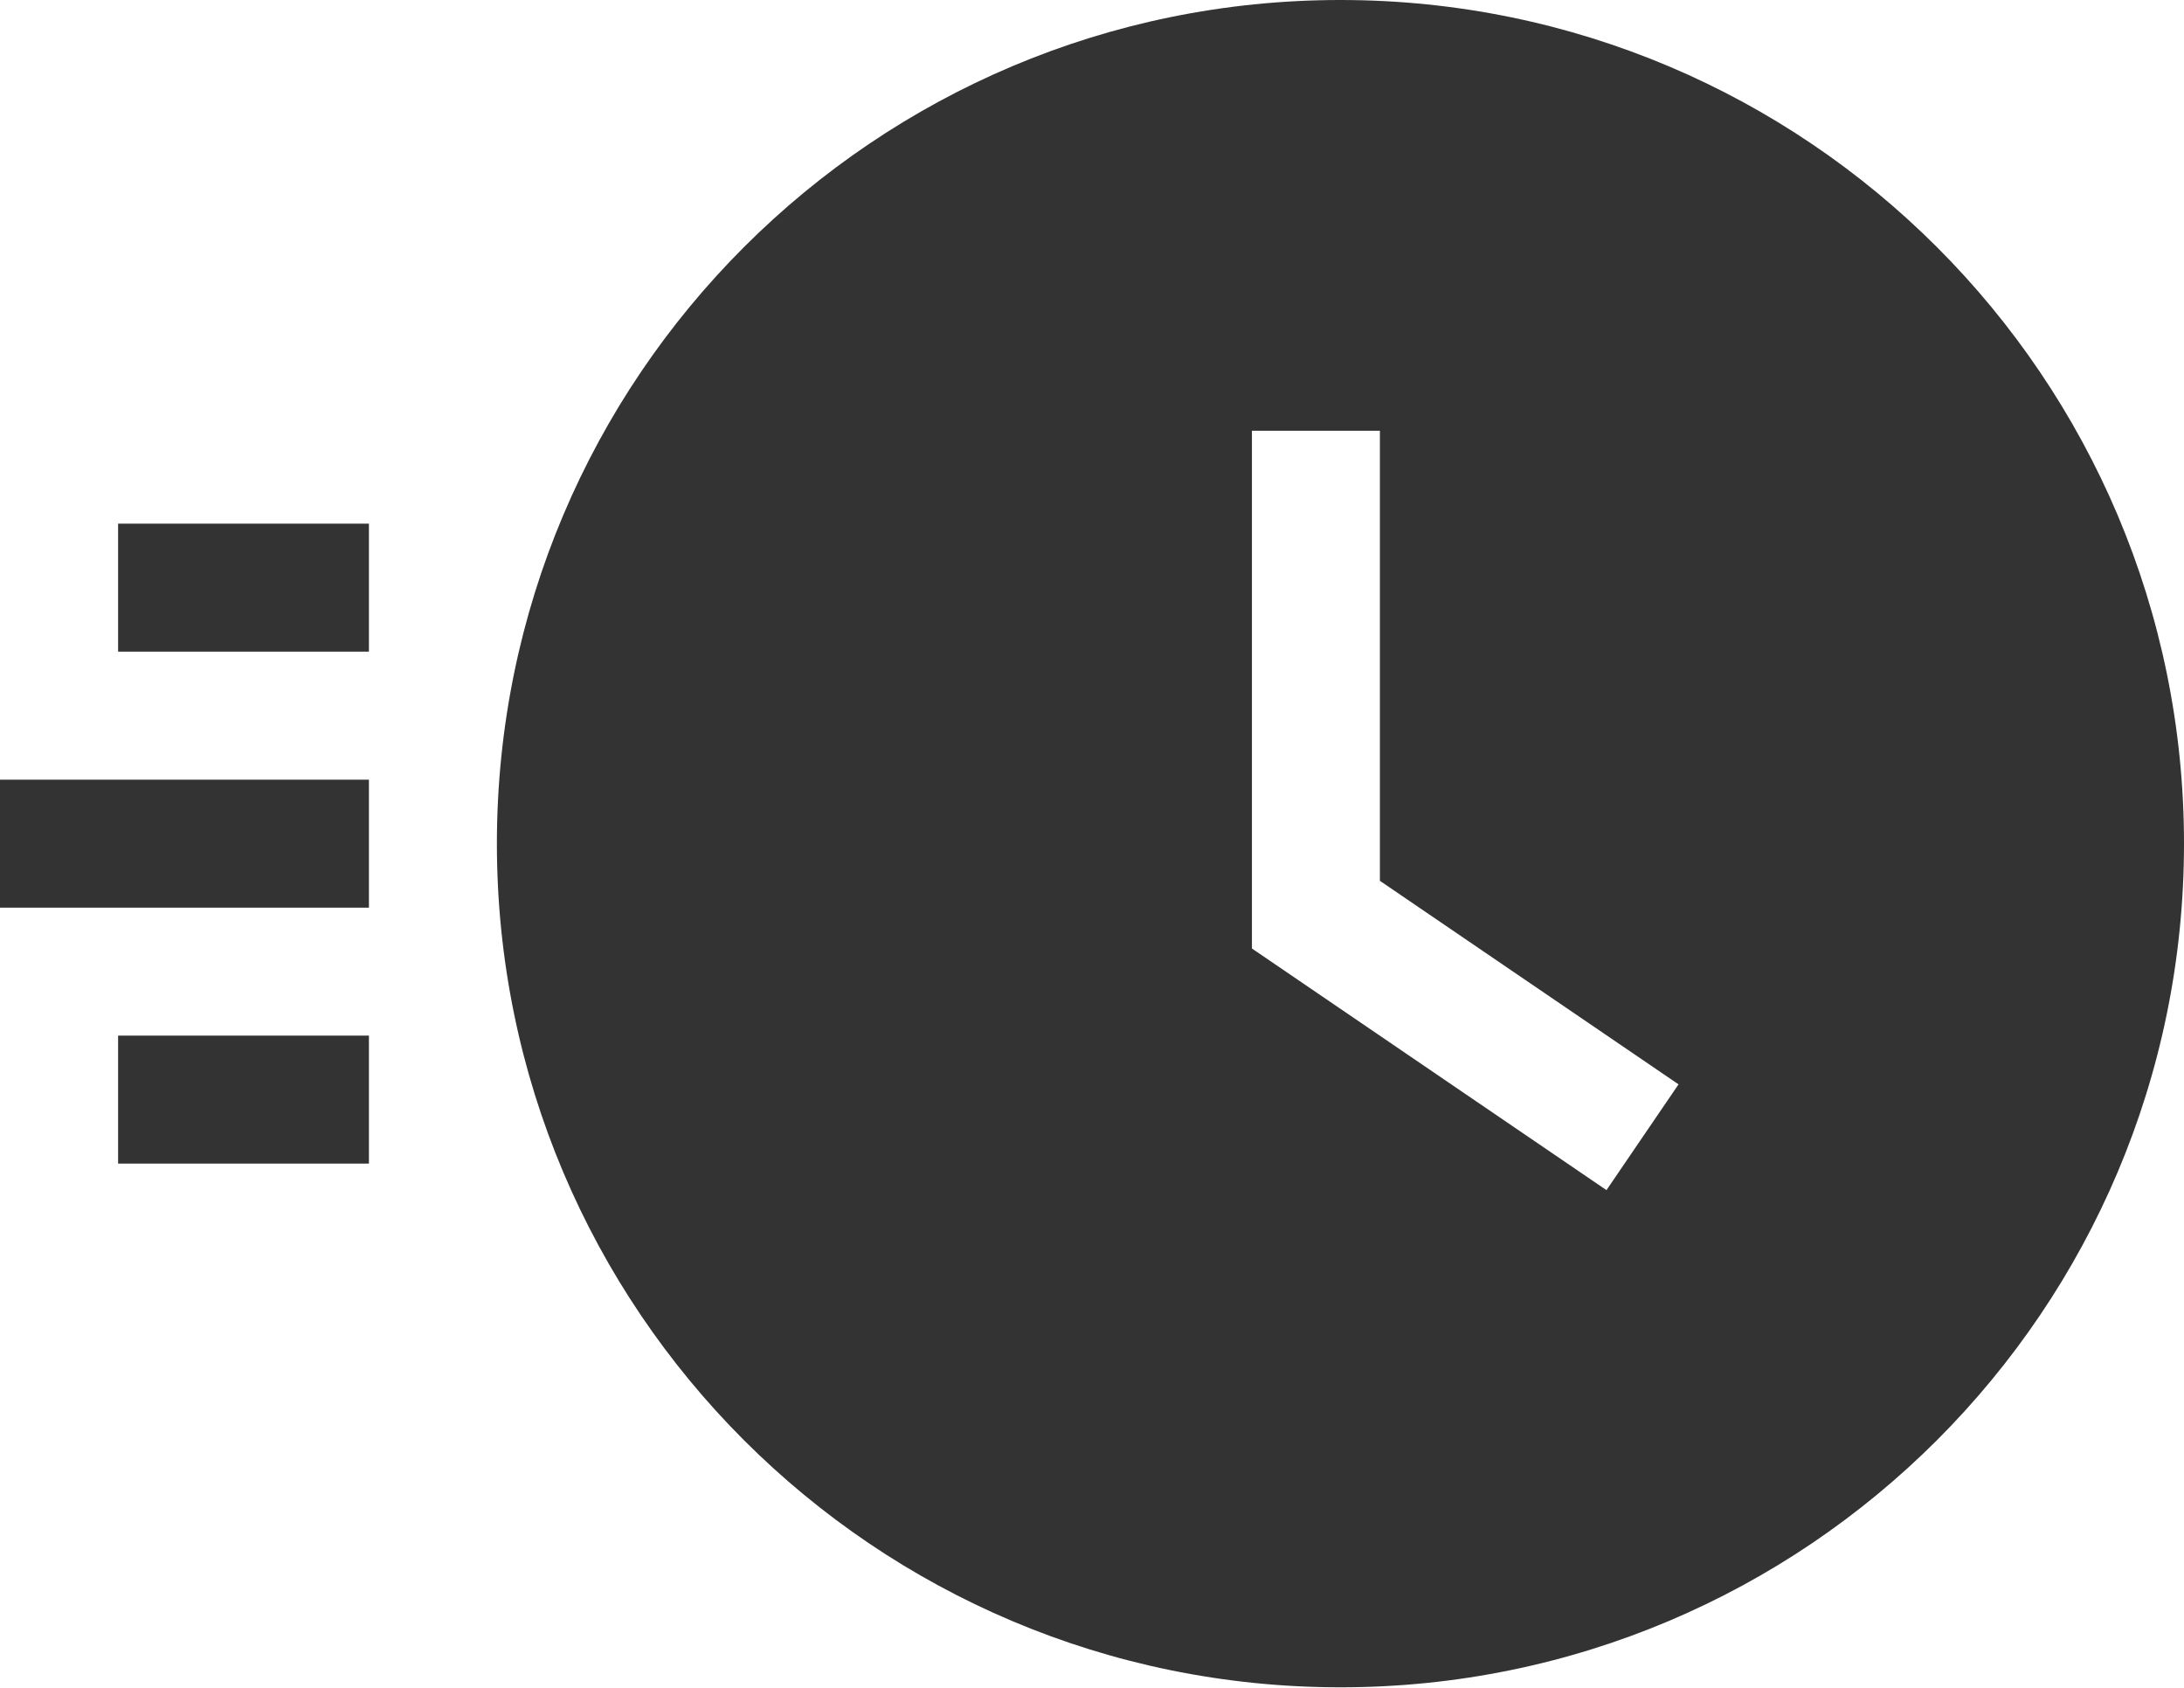 <svg width="66" height="51" viewBox="0 0 66 51" fill="none" xmlns="http://www.w3.org/2000/svg">
<path d="M11.149 15.823H3.569V19.69H11.149V15.823Z" fill="#333333"></path>
<path d="M11.149 31.292H3.569V35.159H11.149V31.292Z" fill="#333333"></path>
<path d="M11.149 23.559H0V27.426H11.149V23.559Z" fill="#333333"></path>
<path d="M40.508 0C26.429 0 15.016 11.413 15.016 25.492C15.016 39.571 26.429 50.984 40.508 50.984C54.587 50.984 66 39.571 66 25.492C66 11.413 54.587 0 40.508 0ZM48.547 35.961L37.833 28.66V13.016H41.7V26.615L50.725 32.765L48.547 35.961Z" fill="#333333"></path>
</svg>
